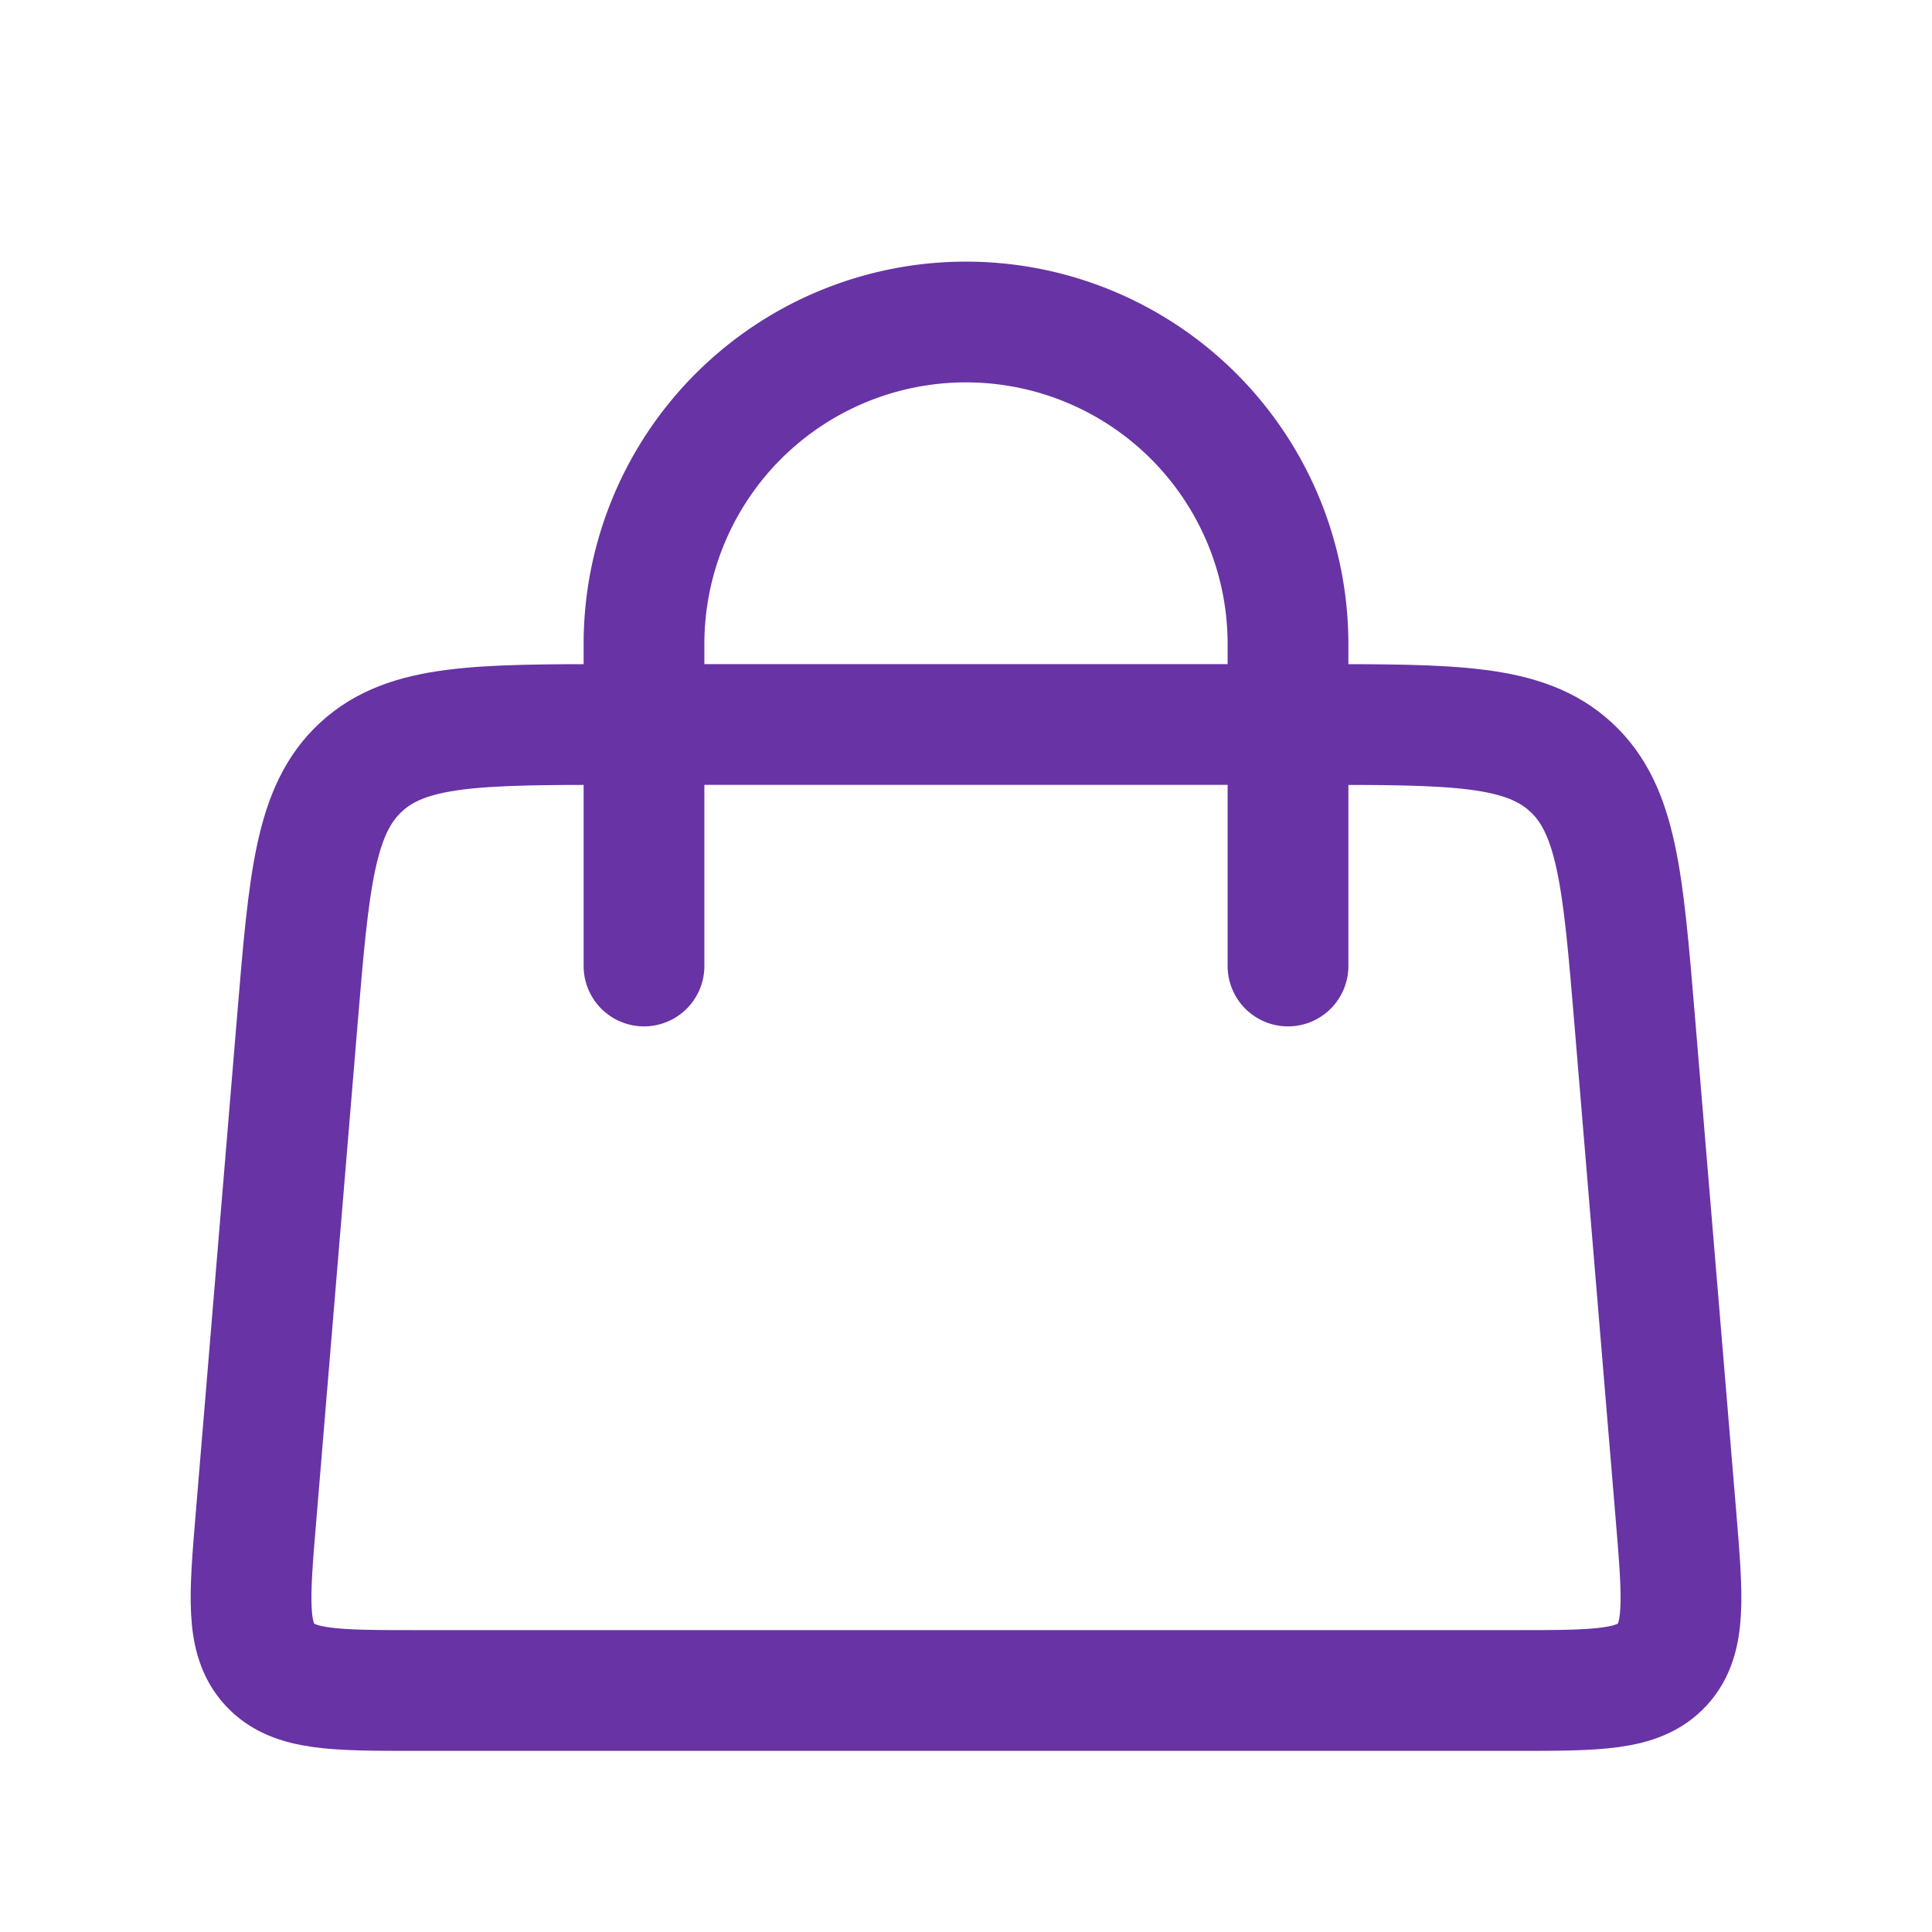 <svg xmlns="http://www.w3.org/2000/svg" width="24" height="24" fill="none"><path stroke="#6833A5" stroke-linecap="round" stroke-width="1.5" d="M8 12V8a4 4 0 0 1 4-4v0a4 4 0 0 1 4 4v4"/><path stroke="#6833A5" stroke-width="1.5" d="M3.694 12.668c.145-1.741.218-2.611.792-3.14S5.934 9 7.681 9h8.639c1.746 0 2.62 0 3.194.528s.647 1.399.792 3.14l.514 6.166c.084 1.013.126 1.52-.17 1.843-.298.323-.806.323-1.824.323H5.174c-1.017 0-1.526 0-1.823-.323s-.255-.83-.17-1.843z"/></svg>